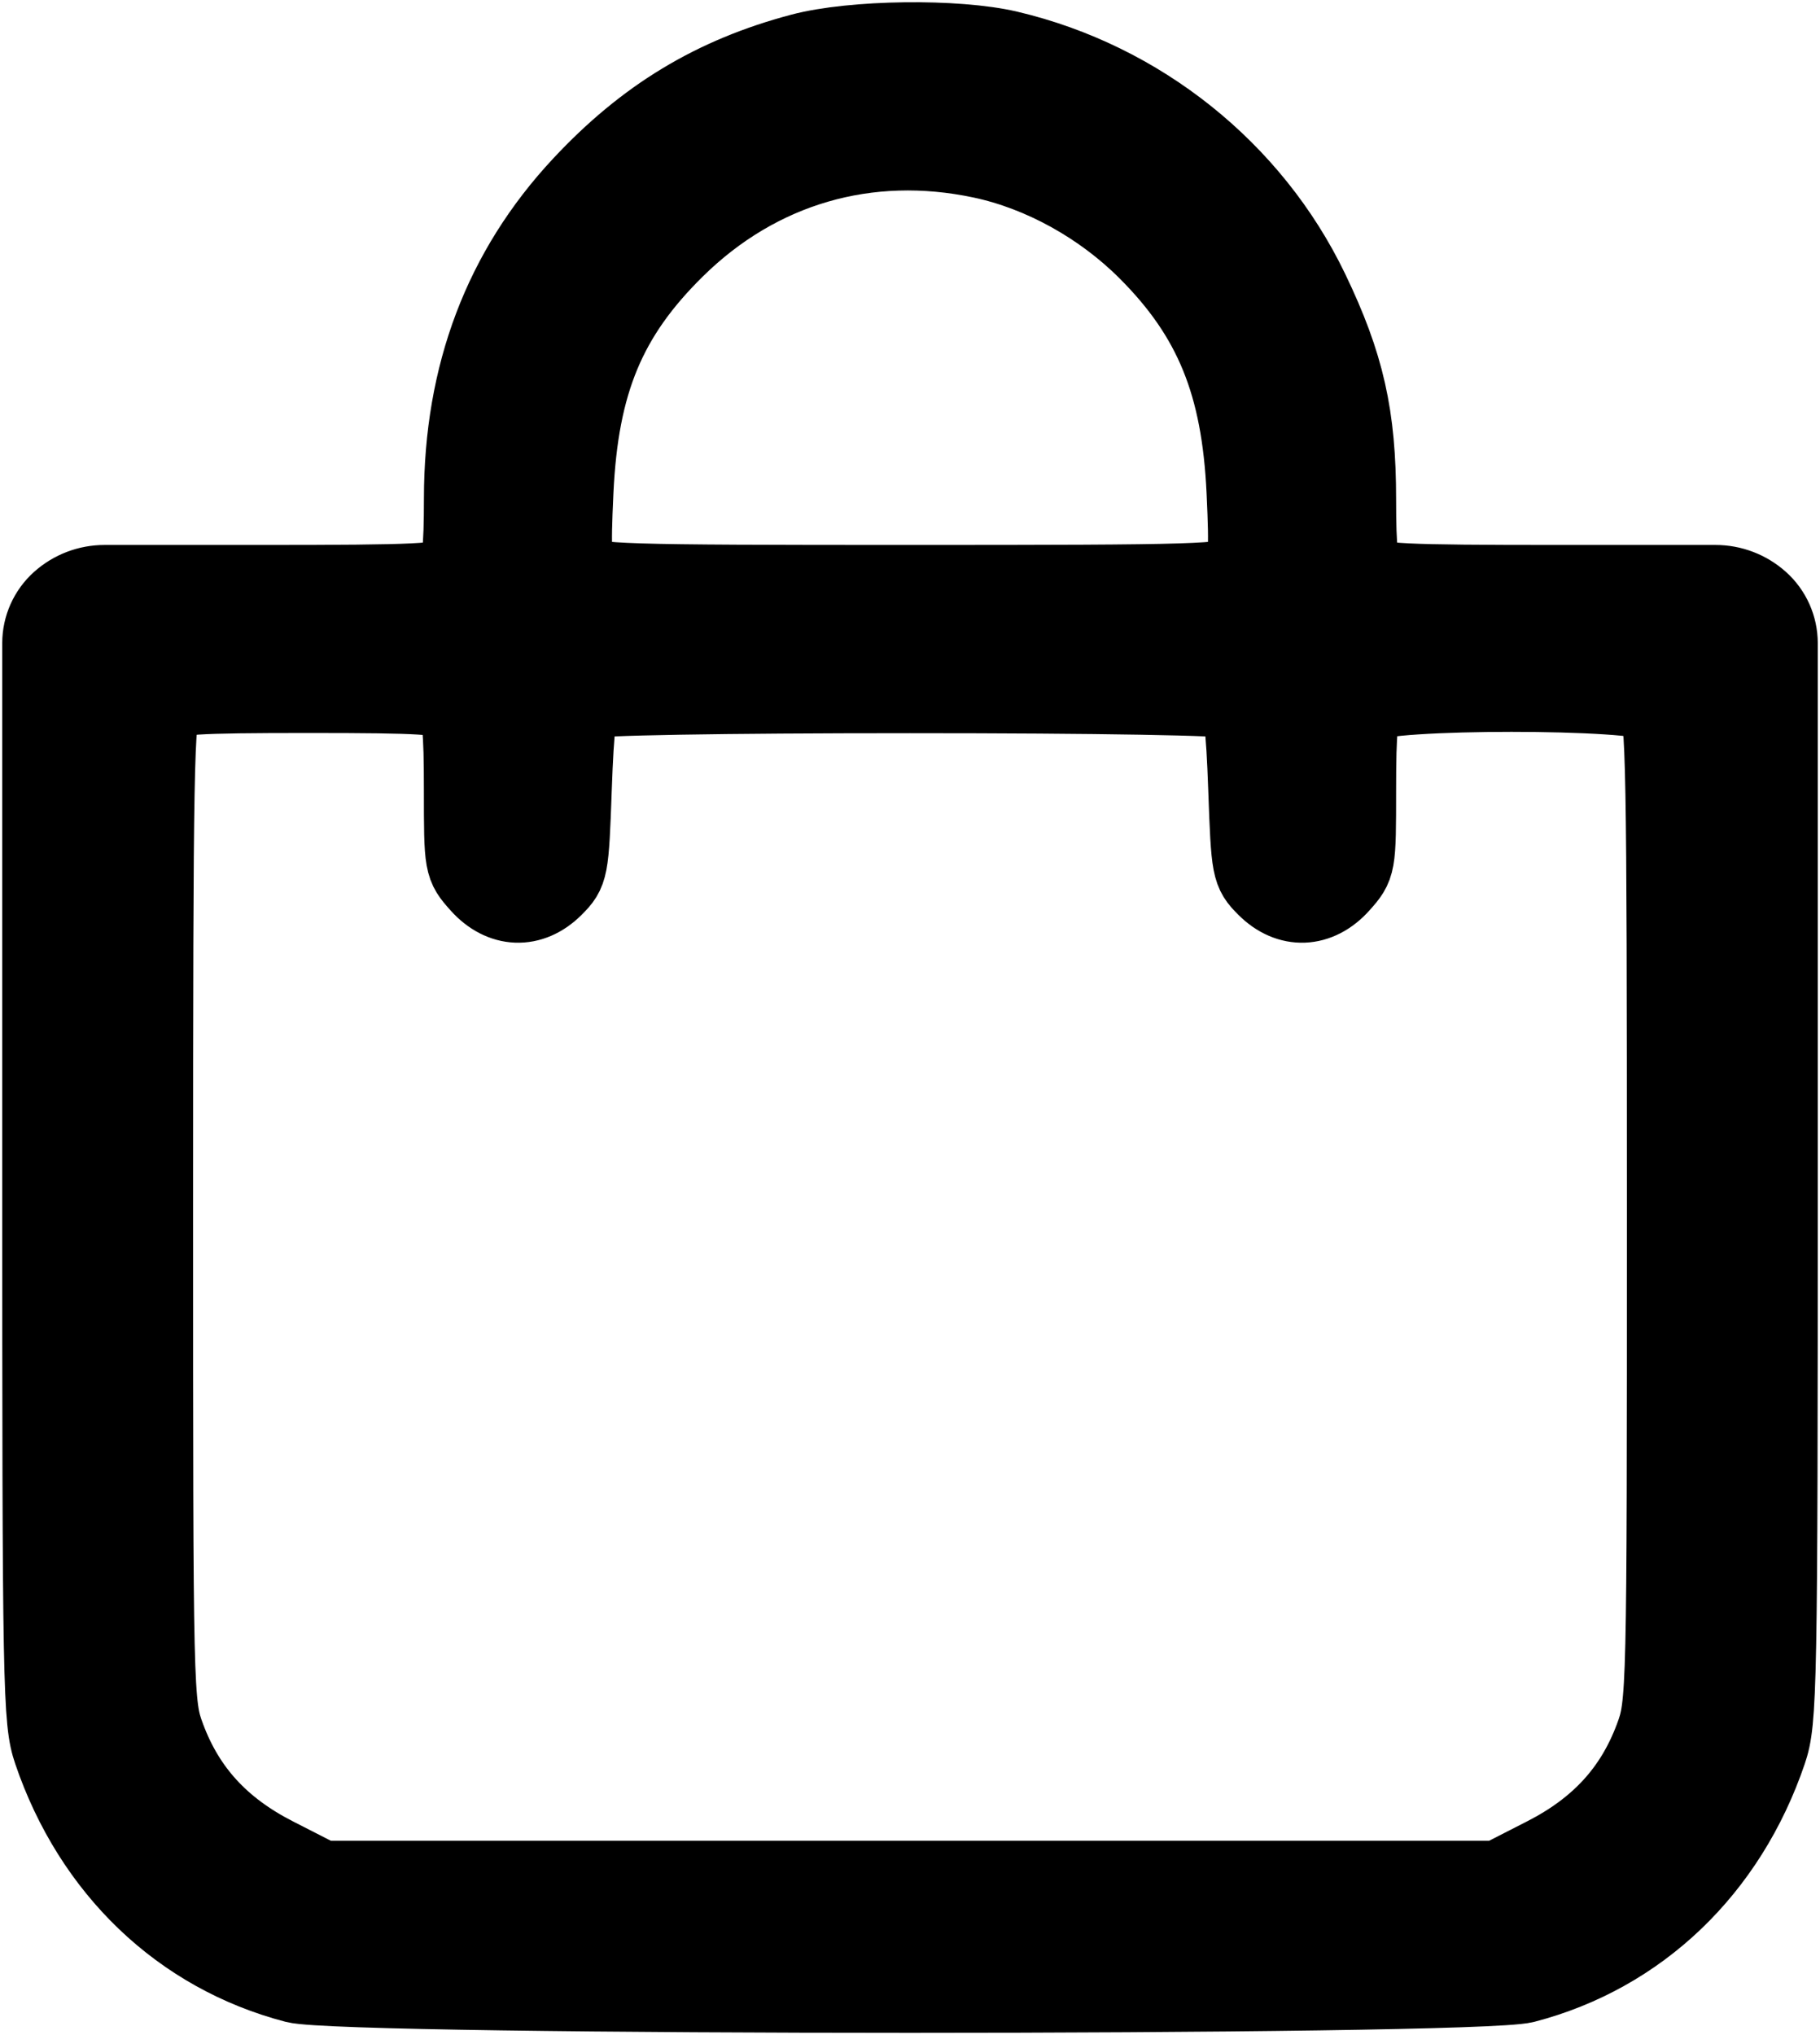 <?xml version="1.0" encoding="UTF-8"?> <svg xmlns="http://www.w3.org/2000/svg" width="408" height="456" viewBox="0 0 408 456" fill="none"> <path fill-rule="evenodd" clip-rule="evenodd" d="M179.542 11.509C159.84 16.73 144.538 25.981 130.205 41.337C112.421 60.391 103.552 83.779 103.535 111.665C103.527 123.335 103.088 126.889 101.449 128.53C99.649 130.329 93.893 130.609 58.502 130.609H23.427C19.697 130.609 16.098 131.983 13.318 134.468V134.468V134.468C10.57 136.924 9 140.435 9 144.12V261.788C9 378.966 9.126 385.617 11.475 392.522C20.506 419.067 40.388 438.082 66.126 444.79C77.434 447.737 330.566 447.737 341.874 444.79C367.612 438.082 387.494 419.067 396.525 392.522C398.874 385.617 399 378.966 399 261.788V144.12C399 140.435 397.43 136.924 394.682 134.468V134.468V134.468C391.902 131.983 388.303 130.609 384.573 130.609H349.498C314.107 130.609 308.351 130.329 306.552 128.53C304.916 126.893 304.475 123.368 304.475 111.925C304.475 93.154 301.87 81.621 293.881 65.028C280.856 37.971 255.709 17.875 226.152 10.902C214.408 8.131 191.146 8.434 179.542 11.509ZM220.016 35.945C233.394 38.783 246.842 46.213 257.004 56.381C271.696 71.083 277.862 86.172 278.977 110.161C279.622 124.049 279.427 126.38 277.459 128.349C275.386 130.423 269.38 130.609 204 130.609C138.62 130.609 132.614 130.423 130.541 128.349C128.573 126.38 128.378 124.049 129.023 110.161C130.158 85.735 136.322 70.927 151.622 55.867C170.148 37.632 194.512 30.537 220.016 35.945ZM101.449 157.82C103.122 159.496 103.525 163.215 103.525 176.98C103.525 193.923 103.556 194.095 107.324 198.315C112.365 203.96 119.132 204.219 124.383 198.969C127.881 195.472 128.002 194.847 128.644 176.827C129.162 162.305 129.735 158.013 131.288 157.033C132.47 156.288 161.842 155.783 204 155.783C246.158 155.783 275.53 156.288 276.712 157.033C278.265 158.013 278.838 162.305 279.356 176.827C279.998 194.847 280.119 195.472 283.617 198.969C288.868 204.219 295.635 203.96 300.676 198.315C304.444 194.095 304.475 193.923 304.475 176.98C304.475 163.215 304.878 159.496 306.552 157.82C309.66 154.71 368.035 154.71 371.143 157.82C372.998 159.677 373.22 171.751 373.22 270.87C373.22 380.478 373.186 381.932 370.435 389.289C366.026 401.082 358.297 409.503 346.223 415.671L335.866 420.962H204H72.134L61.777 415.671C49.703 409.503 41.974 401.082 37.565 389.289C34.814 381.932 34.78 380.478 34.78 270.87C34.78 171.751 35.002 159.677 36.857 157.82C38.624 156.053 43.444 155.742 69.153 155.742C94.861 155.742 99.681 156.053 101.449 157.82Z" fill="black" stroke="black" stroke-width="17"></path> </svg> 